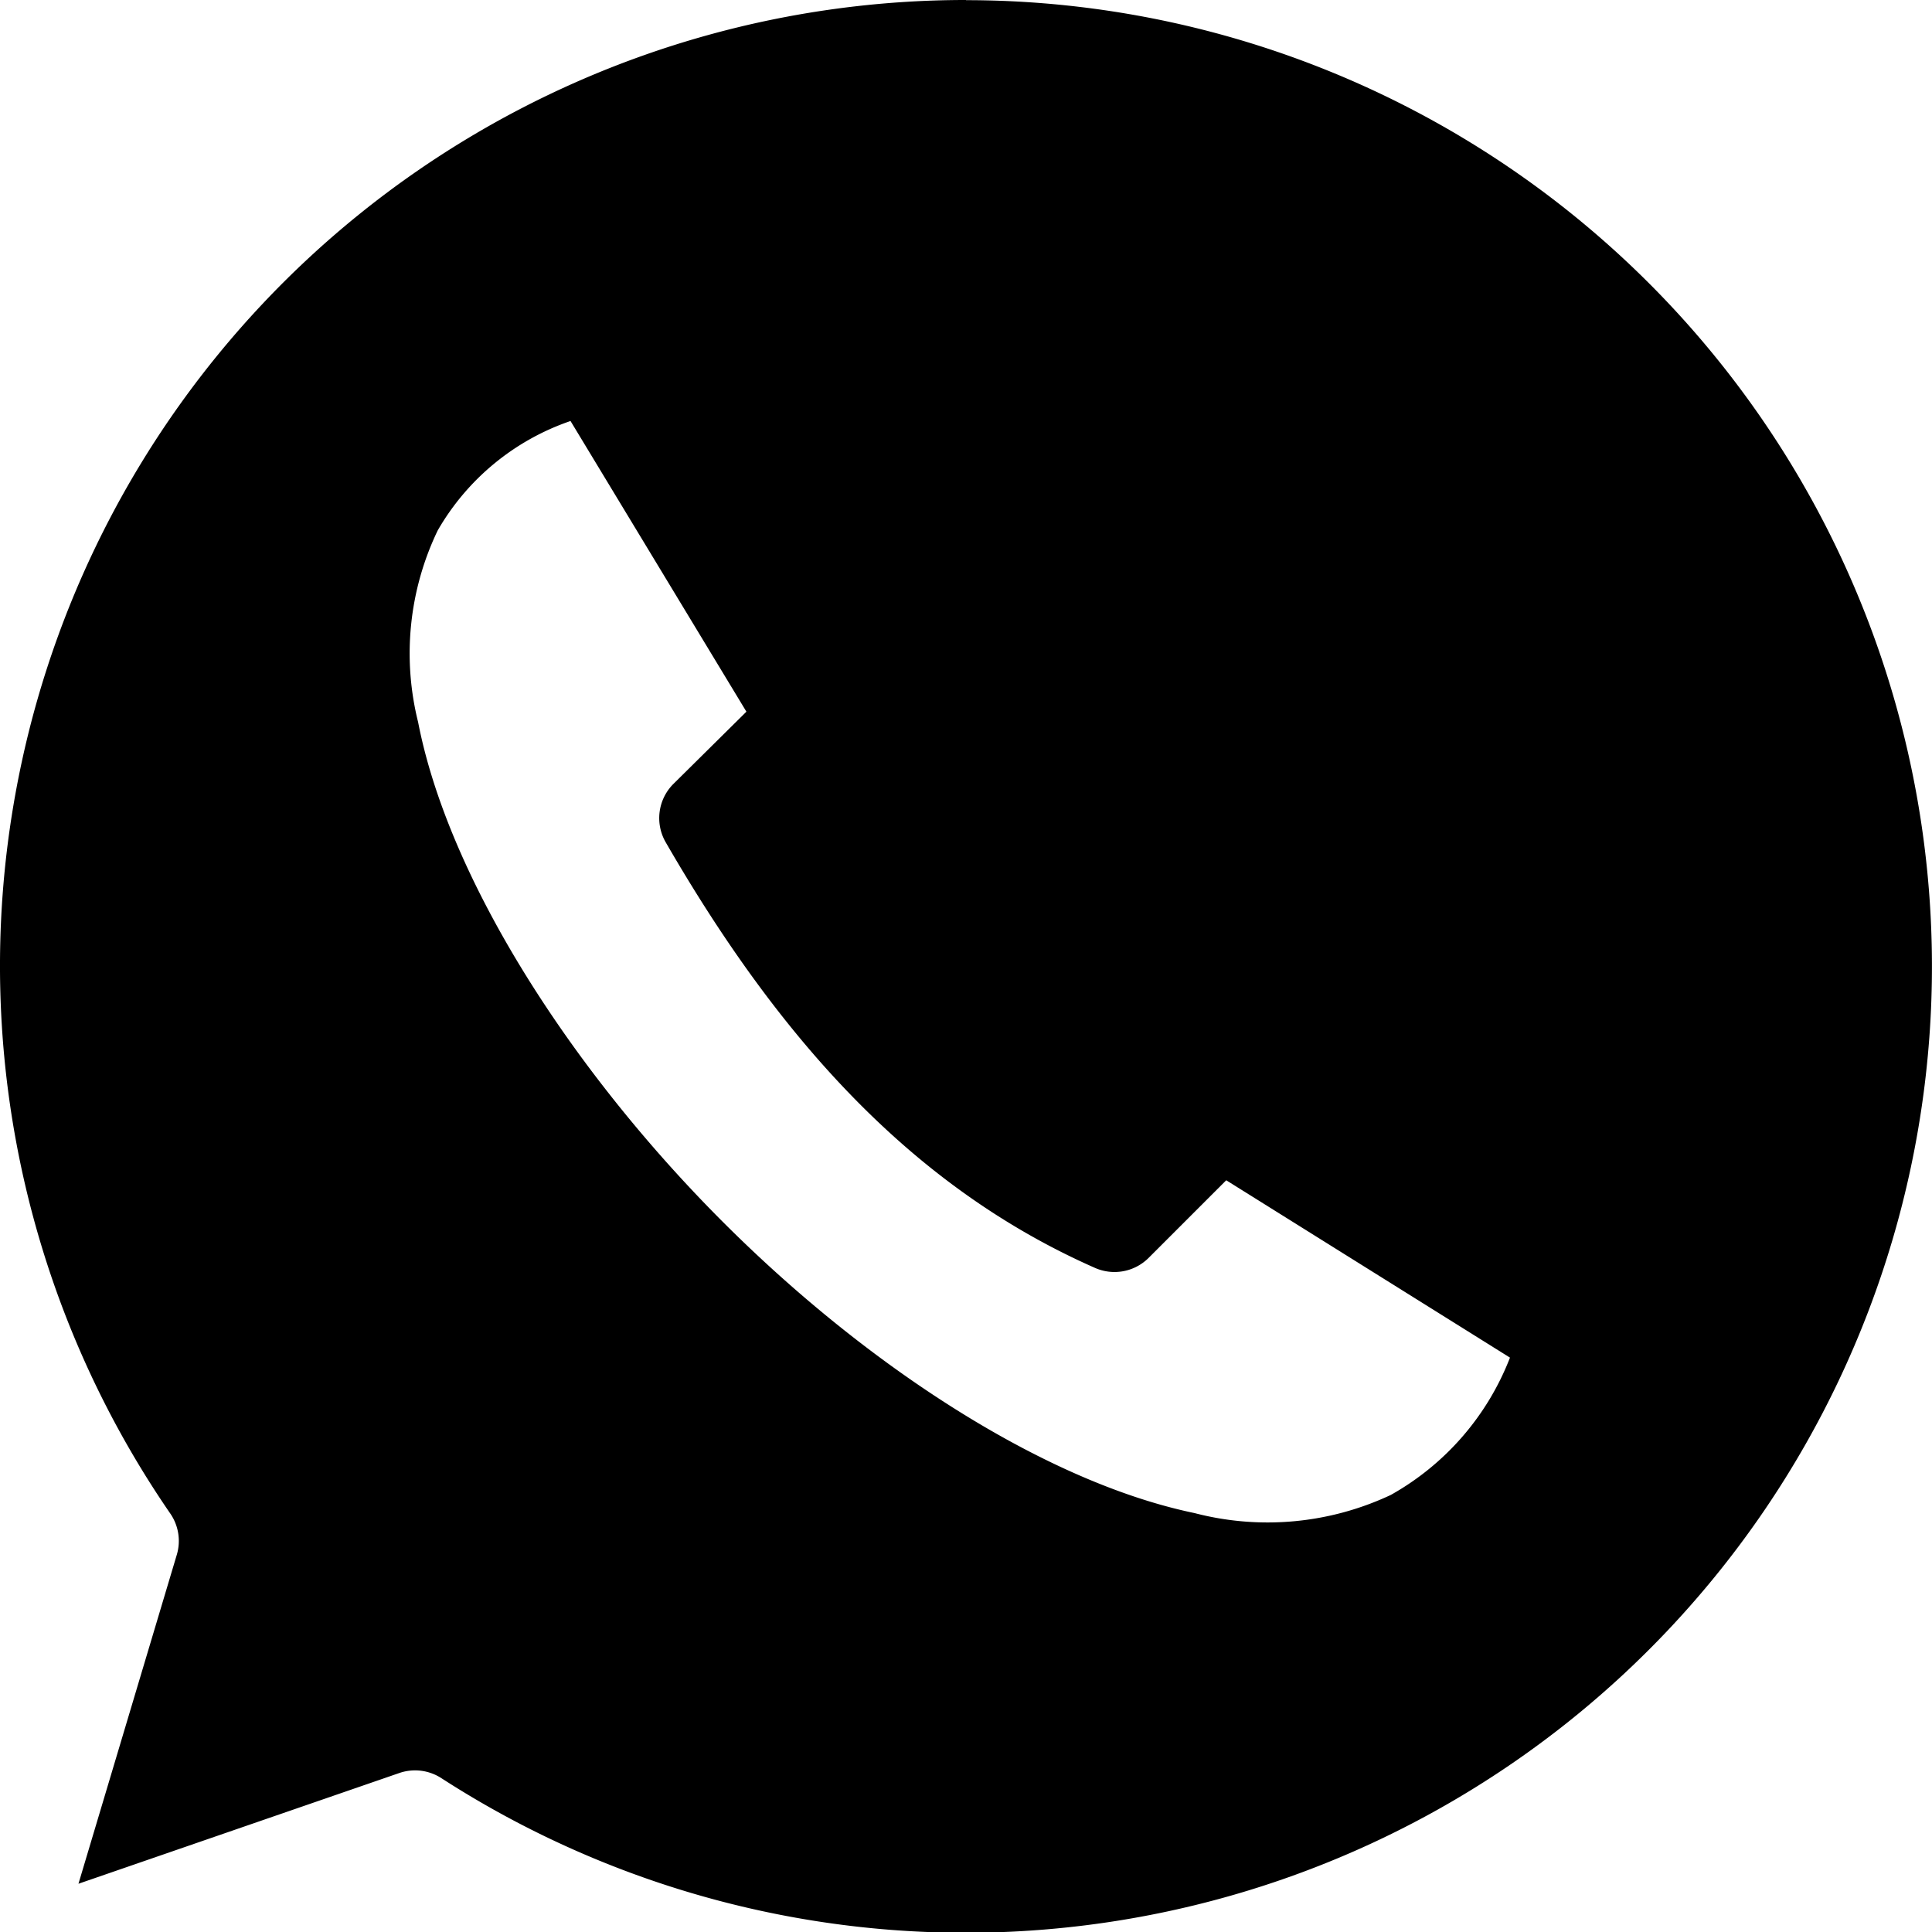 <svg xmlns="http://www.w3.org/2000/svg" width="35.557" height="35.557" viewBox="0 0 35.557 35.557">
  <g id="noun_whatsapp_988424" transform="translate(-10 -10)">
    <g id="Group_16" data-name="Group 16" transform="translate(10 10)">
      <path id="Path_21" data-name="Path 21" d="M27.779,962.362a17.776,17.776,0,0,0-14.64,27.863.889.889,0,0,1,.111.764l-1.806,6.042,5.917-2.042a.89.89,0,0,1,.764.1,17.784,17.784,0,1,0,9.653-32.724Zm-7.278,7.75,3.236,5.348-1.347,1.333a.889.889,0,0,0-.139,1.069c2.056,3.56,4.492,6.33,7.9,7.834a.889.889,0,0,0,.986-.181l1.431-1.431,5.222,3.264a4.938,4.938,0,0,1-2.195,2.528,5.329,5.329,0,0,1-3.611.333c-2.785-.578-6.148-2.766-8.889-5.57s-4.862-6.213-5.4-8.987a5.219,5.219,0,0,1,.361-3.528,4.5,4.5,0,0,1,2.445-2.014Z" transform="translate(-10 -962.362)" fill-rule="evenodd"/>
    </g>
  </g>
</svg>

